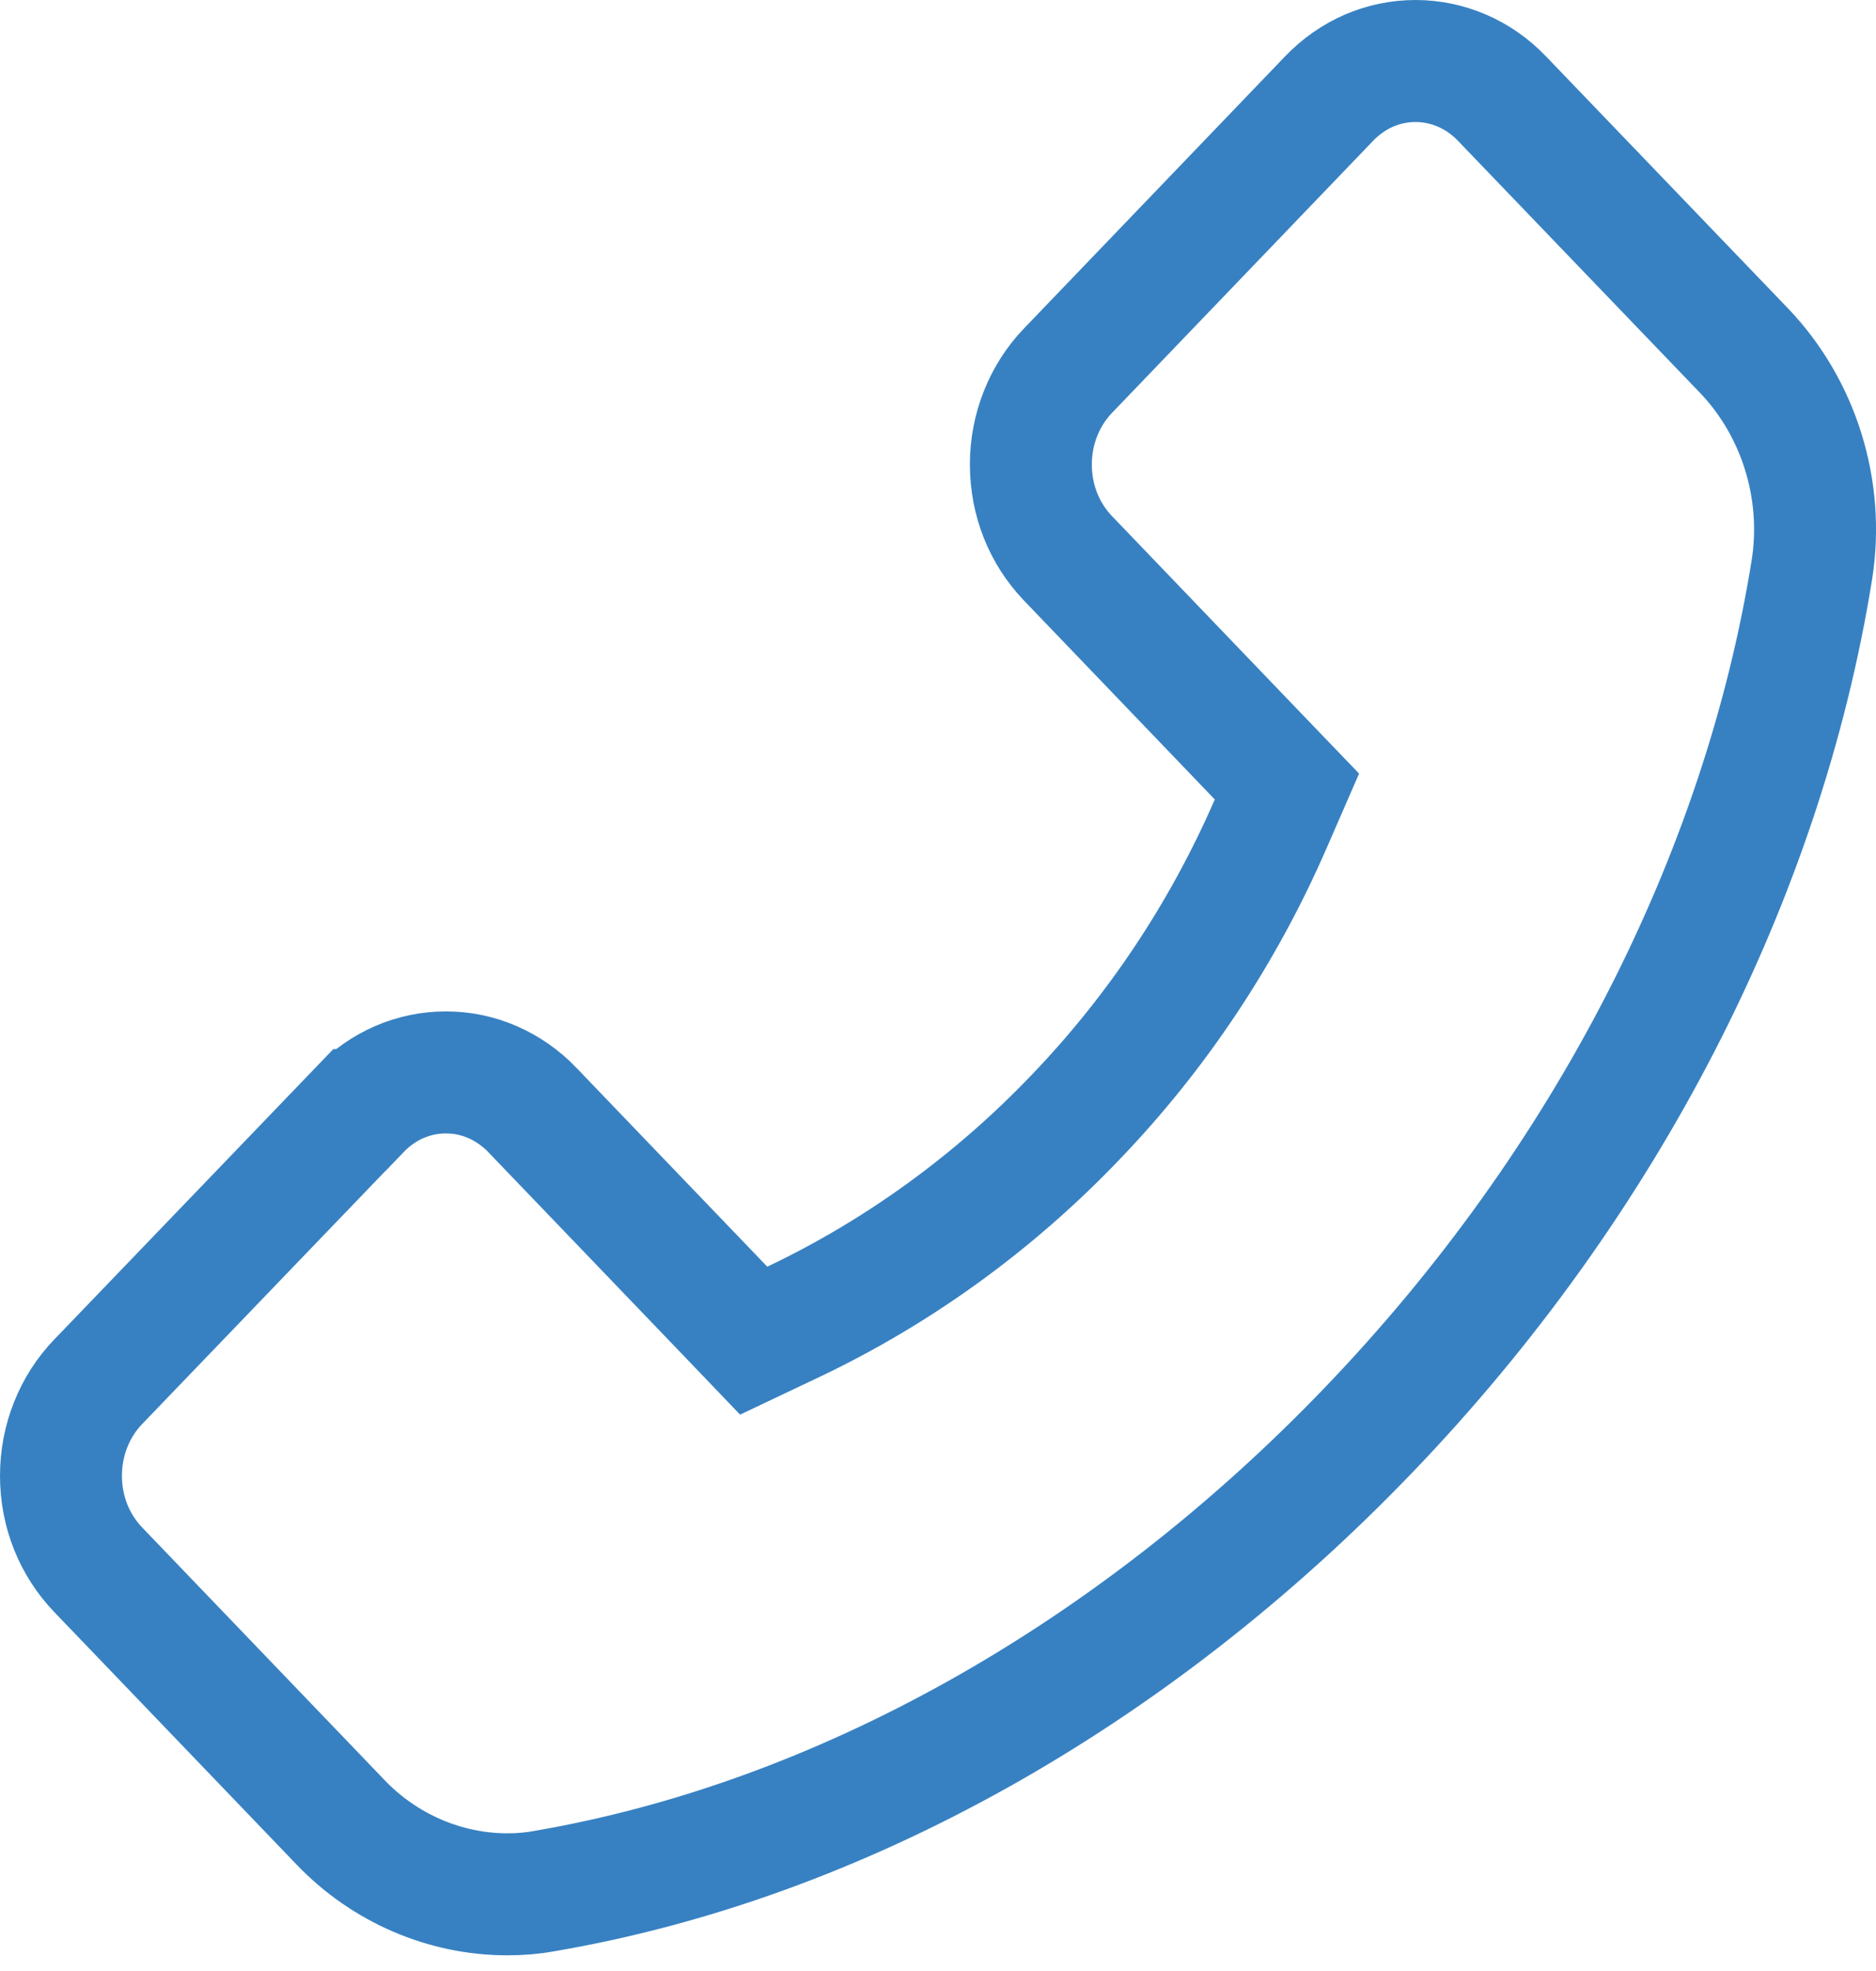 <?xml version="1.0" encoding="UTF-8"?> <svg xmlns="http://www.w3.org/2000/svg" width="20" height="21" viewBox="0 0 20 21" fill="none"> <path d="M16.013 1.051L16.014 1.052L18.597 3.74C18.598 3.741 18.598 3.741 18.598 3.741C19.179 4.351 19.45 5.221 19.317 6.067C18.793 9.342 17.123 12.601 14.589 15.238C12.053 17.878 8.929 19.613 5.812 20.147L5.812 20.147L5.806 20.148C5.678 20.172 5.547 20.183 5.408 20.183C4.748 20.183 4.099 19.907 3.628 19.413L3.627 19.412L1.047 16.725C0.794 16.461 0.65 16.108 0.65 15.724L0.65 15.723C0.65 15.535 0.685 15.35 0.754 15.178C0.822 15.006 0.922 14.852 1.046 14.723L1.046 14.723L3.83 11.828L3.831 11.828C4.083 11.565 4.41 11.426 4.755 11.426H4.755C4.924 11.426 5.092 11.46 5.25 11.529C5.407 11.597 5.552 11.698 5.676 11.826L5.677 11.828L7.711 13.946L8.035 14.284L8.459 14.083C9.58 13.55 10.599 12.811 11.467 11.903C12.336 10.999 13.041 9.94 13.547 8.777L13.72 8.38L13.42 8.068L11.386 5.949C11.133 5.685 10.99 5.332 10.99 4.948V4.948C10.99 4.761 11.025 4.576 11.094 4.404C11.162 4.233 11.261 4.079 11.385 3.95L11.386 3.949L14.168 1.052C14.42 0.789 14.747 0.65 15.092 0.65H15.092C15.261 0.65 15.429 0.685 15.587 0.753C15.745 0.821 15.89 0.922 16.013 1.051Z" stroke="#3781C2" stroke-width="1.3"></path> </svg> 